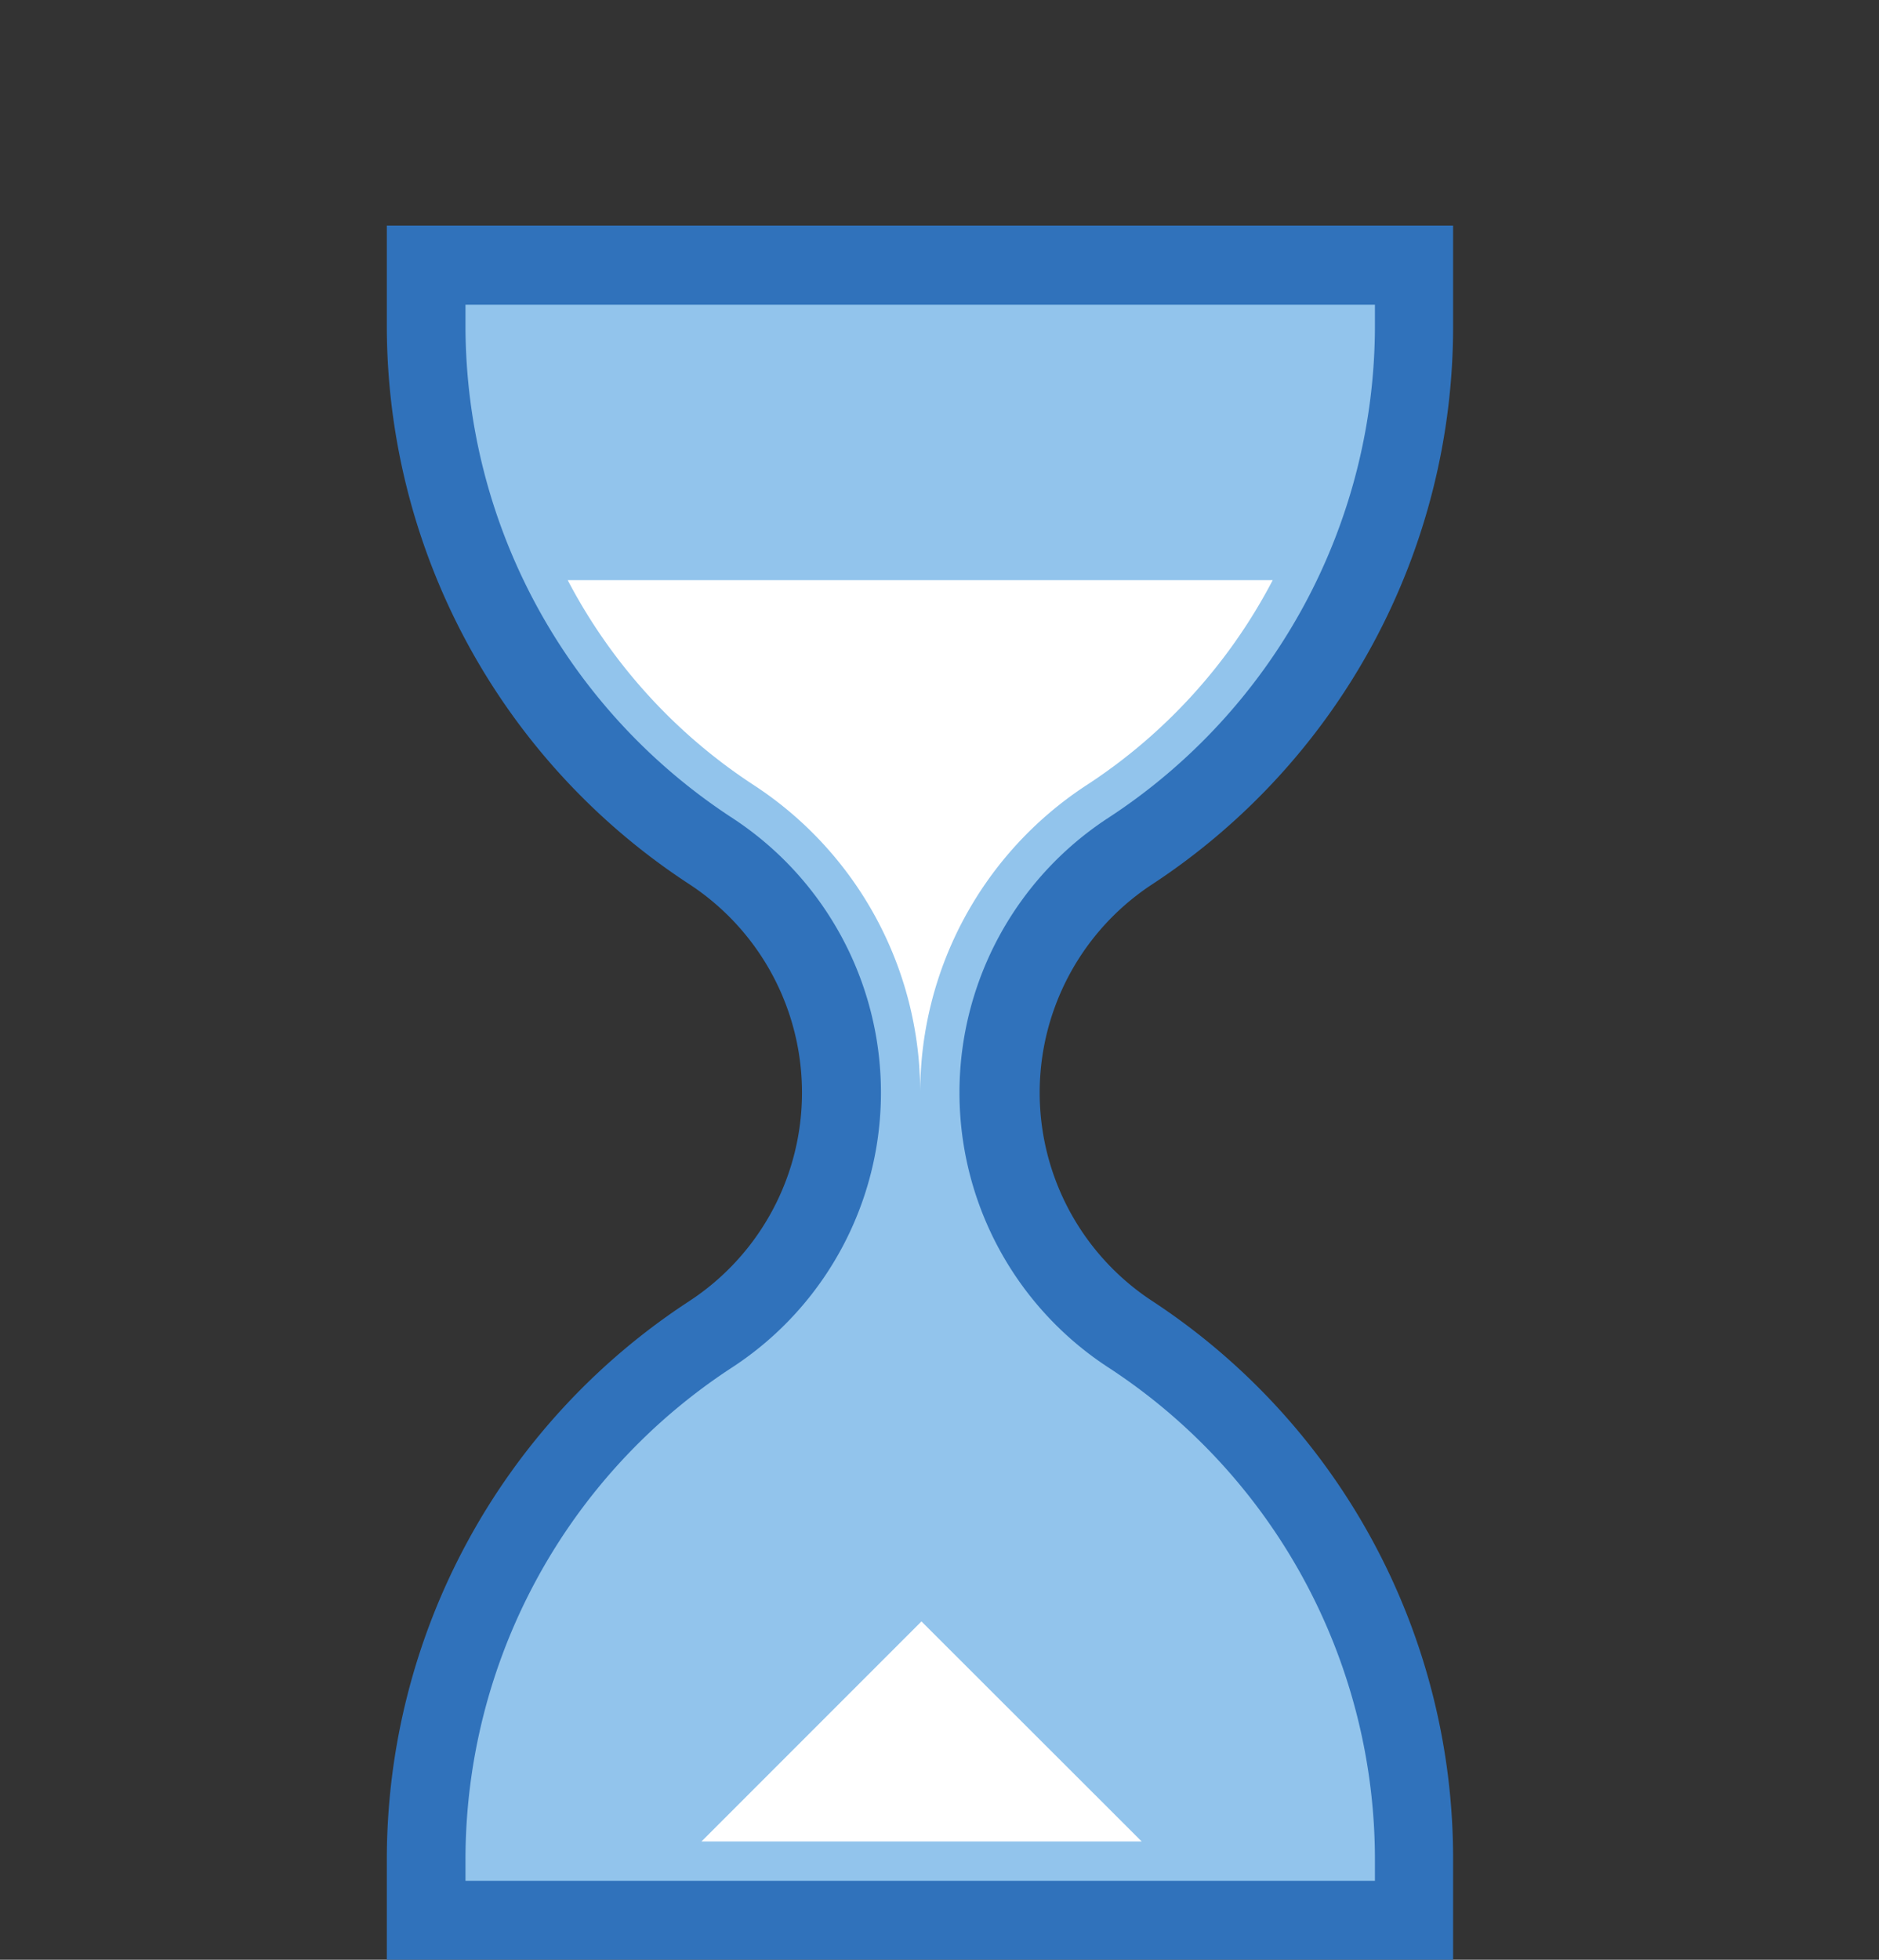 <svg id="Layer_1" data-name="Layer 1" xmlns="http://www.w3.org/2000/svg" viewBox="0 0 75 78.2"><rect x="0" y="0" width="75" height="78.2" fill="#333333" stroke="none"/><defs><style>.cls-1{fill:#3072bb;}.cls-2{fill:#92c4ec;}.cls-3{fill:#fff;}</style></defs><title>time</title><path class="cls-1" d="M15.44,9v4A26.61,26.61,0,0,0,27.51,35.28a9.94,9.94,0,0,1,0,16.64A26.6,26.6,0,0,0,15.44,74.2v4H58v-4A26.6,26.6,0,0,0,46,51.92a9.94,9.94,0,0,1,0-16.64A26.61,26.61,0,0,0,58,13V9Z"/><path class="cls-2" d="M54.88,74.21v.84H18.58v-.84A23.44,23.44,0,0,1,29.23,54.56a13.09,13.09,0,0,0,0-21.92A23.46,23.46,0,0,1,18.58,13v-.84h36.3V13A23.46,23.46,0,0,1,44.23,32.64a13.09,13.09,0,0,0,0,21.92A23.44,23.44,0,0,1,54.88,74.21Z"/><path class="cls-3" d="M22.66,23.15H50.8a21.81,21.81,0,0,1-7.43,8.18A14.65,14.65,0,0,0,36.73,43.6a14.65,14.65,0,0,0-6.64-12.27,21.89,21.89,0,0,1-7.43-8.18Z"/><path class="cls-3" d="M28,73.48l8.78-8.78,8.79,8.78Z"/></svg>